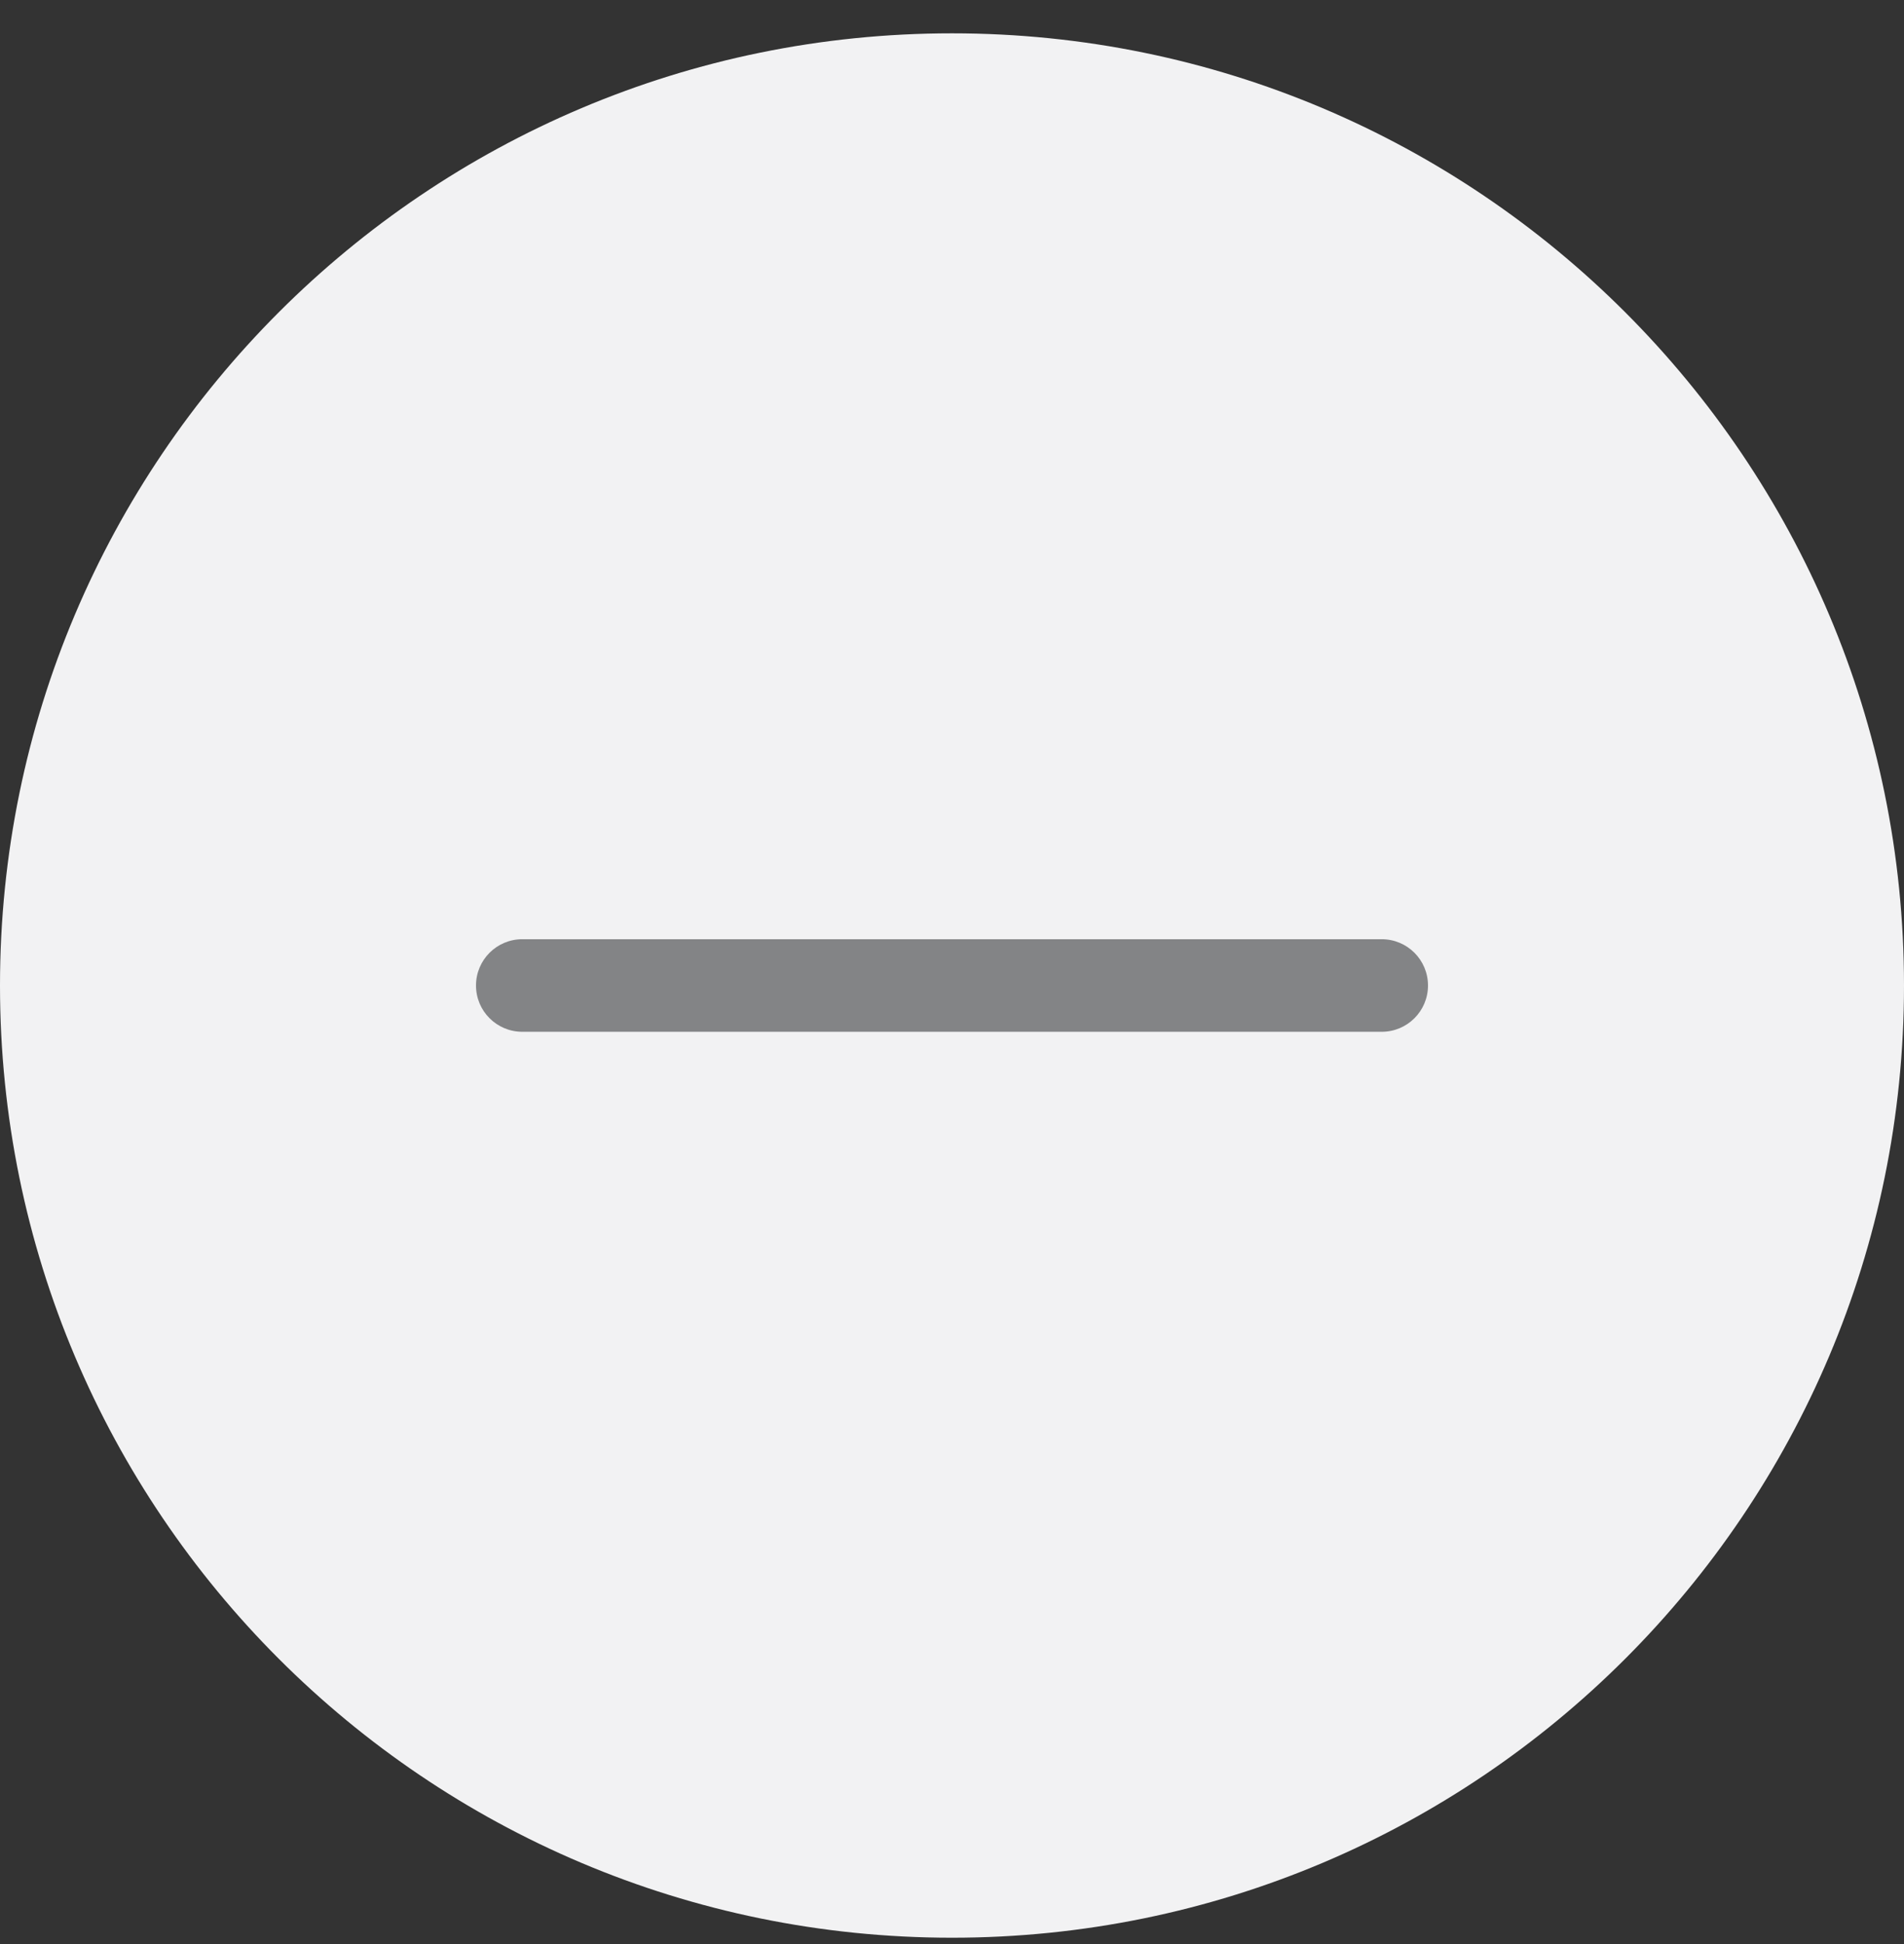 <svg width="48" height="49" viewBox="0 0 48 49" fill="none" xmlns="http://www.w3.org/2000/svg">
<rect x="0" y="0" width="48" height="49" fill="#333333" stroke="none"/>
<path d="M0 24.84C0 11.585 10.745 0.84 24 0.84C37.255 0.84 48 11.585 48 24.84C48 38.095 37.255 48.84 24 48.84C10.745 48.84 0 38.095 0 24.84Z" fill="#F2F2F3"/>
<path fill-rule="evenodd" clip-rule="evenodd" d="M36 24.84C36 25.484 35.478 26.006 34.833 26.006L13.167 26.006C12.522 26.006 12 25.484 12 24.84C12 24.195 12.522 23.673 13.167 23.673L34.833 23.673C35.478 23.673 36 24.195 36 24.84Z" fill="#838486"/>
</svg>
